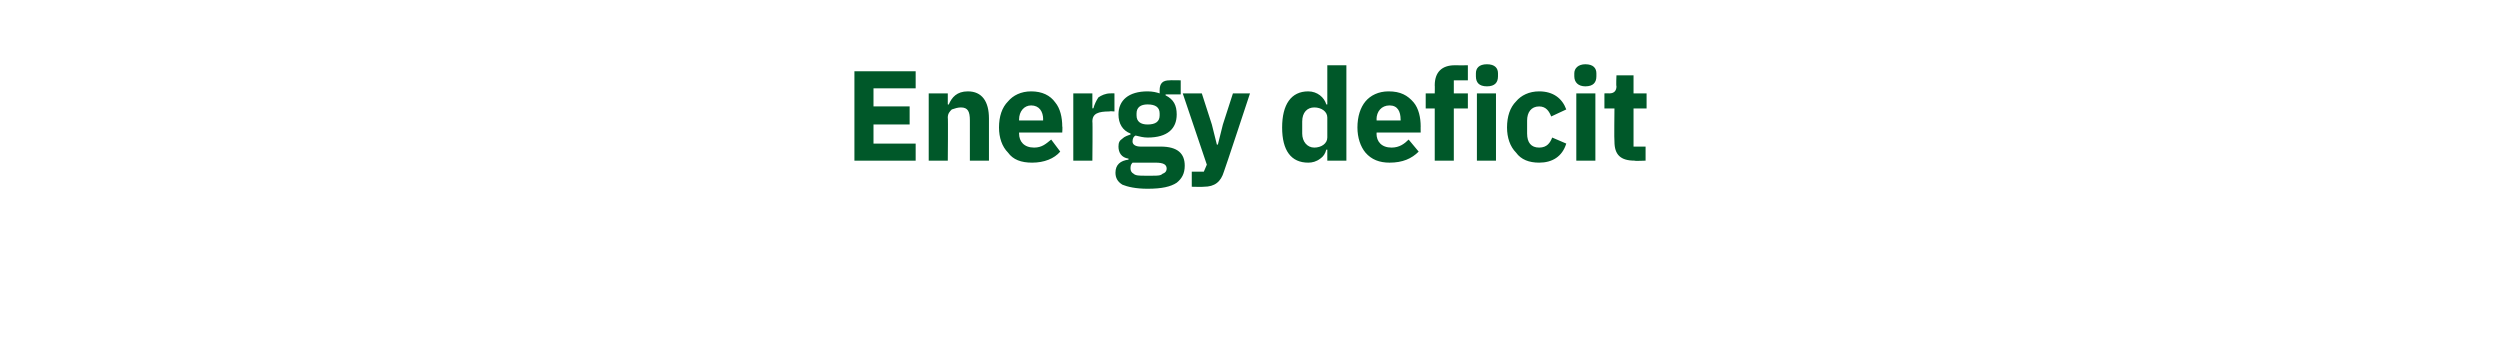 <?xml version="1.0" standalone="no"?><!DOCTYPE svg PUBLIC "-//W3C//DTD SVG 1.1//EN" "http://www.w3.org/Graphics/SVG/1.1/DTD/svg11.dtd"><svg xmlns="http://www.w3.org/2000/svg" version="1.1" width="249px" height="35.8px" viewBox="0 -6 249 35.8" style="top:-6px">  <desc>Energy deficit</desc>  <defs/>  <g id="Polygon170212">    <path d="M 91.2 10 L 91.2 8.3 L 87 8.3 L 87 6.4 L 90.6 6.4 L 90.6 4.6 L 87 4.6 L 87 2.8 L 91.2 2.8 L 91.2 1.1 L 85.1 1.1 L 85.1 10 L 91.2 10 Z M 94.4 10 C 94.4 10 94.44 5.67 94.4 5.7 C 94.4 5.3 94.6 5.1 94.8 4.9 C 95.1 4.8 95.4 4.7 95.7 4.7 C 96.4 4.7 96.6 5.1 96.6 6 C 96.6 5.96 96.6 10 96.6 10 L 98.5 10 C 98.5 10 98.51 5.81 98.5 5.8 C 98.5 4.1 97.8 3.1 96.4 3.1 C 95.3 3.1 94.8 3.7 94.5 4.4 C 94.52 4.43 94.4 4.4 94.4 4.4 L 94.4 3.3 L 92.5 3.3 L 92.5 10 L 94.4 10 Z M 105.6 9.1 C 105.6 9.1 104.7 7.9 104.7 7.9 C 104.2 8.3 103.8 8.7 103 8.7 C 102 8.7 101.5 8.1 101.5 7.3 C 101.5 7.25 101.5 7.2 101.5 7.2 L 105.8 7.2 C 105.8 7.2 105.84 6.58 105.8 6.6 C 105.8 5.7 105.6 4.8 105.1 4.2 C 104.6 3.5 103.8 3.1 102.7 3.1 C 101.7 3.1 100.9 3.5 100.4 4.1 C 99.8 4.7 99.5 5.6 99.5 6.7 C 99.5 7.7 99.8 8.6 100.4 9.2 C 100.9 9.9 101.7 10.2 102.8 10.2 C 104 10.2 105 9.8 105.6 9.1 Z M 103.9 5.9 C 103.87 5.91 103.9 6 103.9 6 L 101.5 6 C 101.5 6 101.5 5.93 101.5 5.9 C 101.5 5.1 102 4.5 102.7 4.5 C 103.5 4.5 103.9 5.1 103.9 5.9 Z M 108.8 10 C 108.8 10 108.84 6.09 108.8 6.1 C 108.8 5.3 109.4 5.1 110.5 5.1 C 110.49 5.06 111 5.1 111 5.1 L 111 3.3 C 111 3.3 110.63 3.29 110.6 3.3 C 110.1 3.3 109.7 3.5 109.4 3.7 C 109.2 4 109 4.4 108.9 4.8 C 108.91 4.75 108.8 4.8 108.8 4.8 L 108.8 3.3 L 106.9 3.3 L 106.9 10 L 108.8 10 Z M 115.6 8.6 C 115.6 8.6 113.6 8.6 113.6 8.6 C 113.1 8.6 112.8 8.4 112.8 8.1 C 112.8 7.8 112.9 7.6 113.1 7.5 C 113.5 7.6 113.9 7.7 114.3 7.7 C 116.3 7.7 117.2 6.8 117.2 5.4 C 117.2 4.5 116.9 3.9 116.1 3.5 C 116.07 3.48 116.1 3.4 116.1 3.4 L 117.6 3.4 L 117.6 2 C 117.6 2 116.49 1.98 116.5 2 C 115.8 2 115.5 2.3 115.5 3 C 115.5 3 115.5 3.3 115.5 3.3 C 115.2 3.2 114.8 3.1 114.3 3.1 C 112.4 3.1 111.4 4 111.4 5.4 C 111.4 6.3 111.8 7 112.6 7.3 C 112.6 7.3 112.6 7.4 112.6 7.4 C 112.3 7.5 112 7.6 111.8 7.8 C 111.5 8 111.4 8.2 111.4 8.6 C 111.4 9.2 111.7 9.7 112.4 9.8 C 112.4 9.8 112.4 9.9 112.4 9.9 C 111.6 10 111.1 10.4 111.1 11.2 C 111.1 11.7 111.3 12.1 111.8 12.4 C 112.3 12.6 113.1 12.8 114.3 12.8 C 115.7 12.8 116.6 12.6 117.2 12.2 C 117.7 11.8 118 11.3 118 10.5 C 118 9.3 117.3 8.6 115.6 8.6 Z M 115.8 11.3 C 115.6 11.5 115.3 11.5 114.8 11.5 C 114.8 11.5 114 11.5 114 11.5 C 113.5 11.5 113.1 11.5 112.9 11.3 C 112.7 11.2 112.6 11 112.6 10.8 C 112.6 10.6 112.6 10.4 112.8 10.2 C 112.8 10.2 115.1 10.2 115.1 10.2 C 115.9 10.2 116.2 10.4 116.2 10.8 C 116.2 11 116.1 11.2 115.8 11.3 Z M 113.2 5.5 C 113.2 5.5 113.2 5.3 113.2 5.3 C 113.2 4.7 113.6 4.4 114.3 4.4 C 115.1 4.4 115.5 4.7 115.5 5.3 C 115.5 5.3 115.5 5.5 115.5 5.5 C 115.5 6.1 115.1 6.4 114.3 6.4 C 113.6 6.4 113.2 6.1 113.2 5.5 Z M 121.8 6.4 L 121.3 8.4 L 121.2 8.4 L 120.7 6.4 L 119.7 3.3 L 117.8 3.3 L 120.2 10.4 L 119.9 11.1 L 118.7 11.1 L 118.7 12.6 C 118.7 12.6 119.86 12.63 119.9 12.6 C 121 12.6 121.6 12.1 121.9 11.1 C 121.93 11.09 124.5 3.3 124.5 3.3 L 122.8 3.3 L 121.8 6.4 Z M 132.2 10 L 134.1 10 L 134.1 0.5 L 132.2 0.5 L 132.2 4.4 C 132.2 4.4 132.11 4.42 132.1 4.4 C 131.9 3.7 131.2 3.1 130.3 3.1 C 128.6 3.1 127.7 4.4 127.7 6.7 C 127.7 9 128.6 10.2 130.3 10.2 C 130.7 10.2 131.1 10.1 131.5 9.8 C 131.8 9.6 132 9.3 132.1 8.9 C 132.11 8.92 132.2 8.9 132.2 8.9 L 132.2 10 Z M 129.7 7.3 C 129.7 7.3 129.7 6.1 129.7 6.1 C 129.7 5.2 130.2 4.7 130.9 4.7 C 131.6 4.7 132.2 5.1 132.2 5.7 C 132.2 5.7 132.2 7.7 132.2 7.7 C 132.2 8.3 131.6 8.7 130.9 8.7 C 130.2 8.7 129.7 8.1 129.7 7.3 Z M 141.3 9.1 C 141.3 9.1 140.3 7.9 140.3 7.9 C 139.9 8.3 139.4 8.7 138.6 8.7 C 137.6 8.7 137.1 8.1 137.1 7.3 C 137.14 7.25 137.1 7.2 137.1 7.2 L 141.5 7.2 C 141.5 7.2 141.49 6.58 141.5 6.6 C 141.5 5.7 141.3 4.8 140.8 4.2 C 140.2 3.5 139.5 3.1 138.3 3.1 C 137.3 3.1 136.5 3.5 136 4.1 C 135.5 4.7 135.2 5.6 135.2 6.7 C 135.2 7.7 135.5 8.6 136 9.2 C 136.6 9.9 137.4 10.2 138.4 10.2 C 139.7 10.2 140.6 9.8 141.3 9.1 Z M 139.5 5.9 C 139.52 5.91 139.5 6 139.5 6 L 137.1 6 C 137.1 6 137.14 5.93 137.1 5.9 C 137.1 5.1 137.6 4.5 138.4 4.5 C 139.2 4.5 139.5 5.1 139.5 5.9 Z M 142.9 10 L 144.8 10 L 144.8 4.8 L 146.2 4.8 L 146.2 3.3 L 144.8 3.3 L 144.8 2 L 146.2 2 L 146.2 0.5 C 146.2 0.5 144.94 0.52 144.9 0.5 C 143.6 0.5 142.9 1.2 142.9 2.5 C 142.92 2.49 142.9 3.3 142.9 3.3 L 142 3.3 L 142 4.8 L 142.9 4.8 L 142.9 10 Z M 149.2 1.6 C 149.2 1.6 149.2 1.3 149.2 1.3 C 149.2 0.8 148.9 0.4 148.1 0.4 C 147.3 0.4 147 0.8 147 1.3 C 147 1.3 147 1.6 147 1.6 C 147 2.2 147.3 2.6 148.1 2.6 C 148.9 2.6 149.2 2.2 149.2 1.6 Z M 147.1 10 L 149 10 L 149 3.3 L 147.1 3.3 L 147.1 10 Z M 156 8.3 C 156 8.3 154.6 7.7 154.6 7.7 C 154.4 8.2 154.1 8.7 153.3 8.7 C 152.5 8.7 152.1 8.2 152.1 7.3 C 152.1 7.3 152.1 6 152.1 6 C 152.1 5.2 152.5 4.6 153.3 4.6 C 154 4.6 154.3 5.1 154.5 5.6 C 154.5 5.6 156 4.9 156 4.9 C 155.6 3.8 154.7 3.1 153.3 3.1 C 152.3 3.1 151.5 3.5 151 4.1 C 150.4 4.7 150.1 5.6 150.1 6.7 C 150.1 7.7 150.4 8.6 151 9.2 C 151.5 9.9 152.3 10.2 153.3 10.2 C 154.6 10.2 155.6 9.6 156 8.3 Z M 159 1.6 C 159 1.6 159 1.3 159 1.3 C 159 0.8 158.7 0.4 157.9 0.4 C 157.2 0.4 156.8 0.8 156.8 1.3 C 156.8 1.3 156.8 1.6 156.8 1.6 C 156.8 2.2 157.2 2.6 157.9 2.6 C 158.7 2.6 159 2.2 159 1.6 Z M 157 10 L 158.9 10 L 158.9 3.3 L 157 3.3 L 157 10 Z M 163.9 10 L 163.9 8.6 L 162.7 8.6 L 162.7 4.8 L 164 4.8 L 164 3.3 L 162.7 3.3 L 162.7 1.5 L 161 1.5 C 161 1.5 160.95 2.56 161 2.6 C 161 3 160.8 3.3 160.3 3.3 C 160.28 3.29 159.8 3.3 159.8 3.3 L 159.8 4.8 L 160.8 4.8 C 160.8 4.8 160.76 8.08 160.8 8.1 C 160.8 9.4 161.4 10 162.8 10 C 162.77 10.05 163.9 10 163.9 10 Z " stroke="none" fill="#005829"/>  </g></svg>